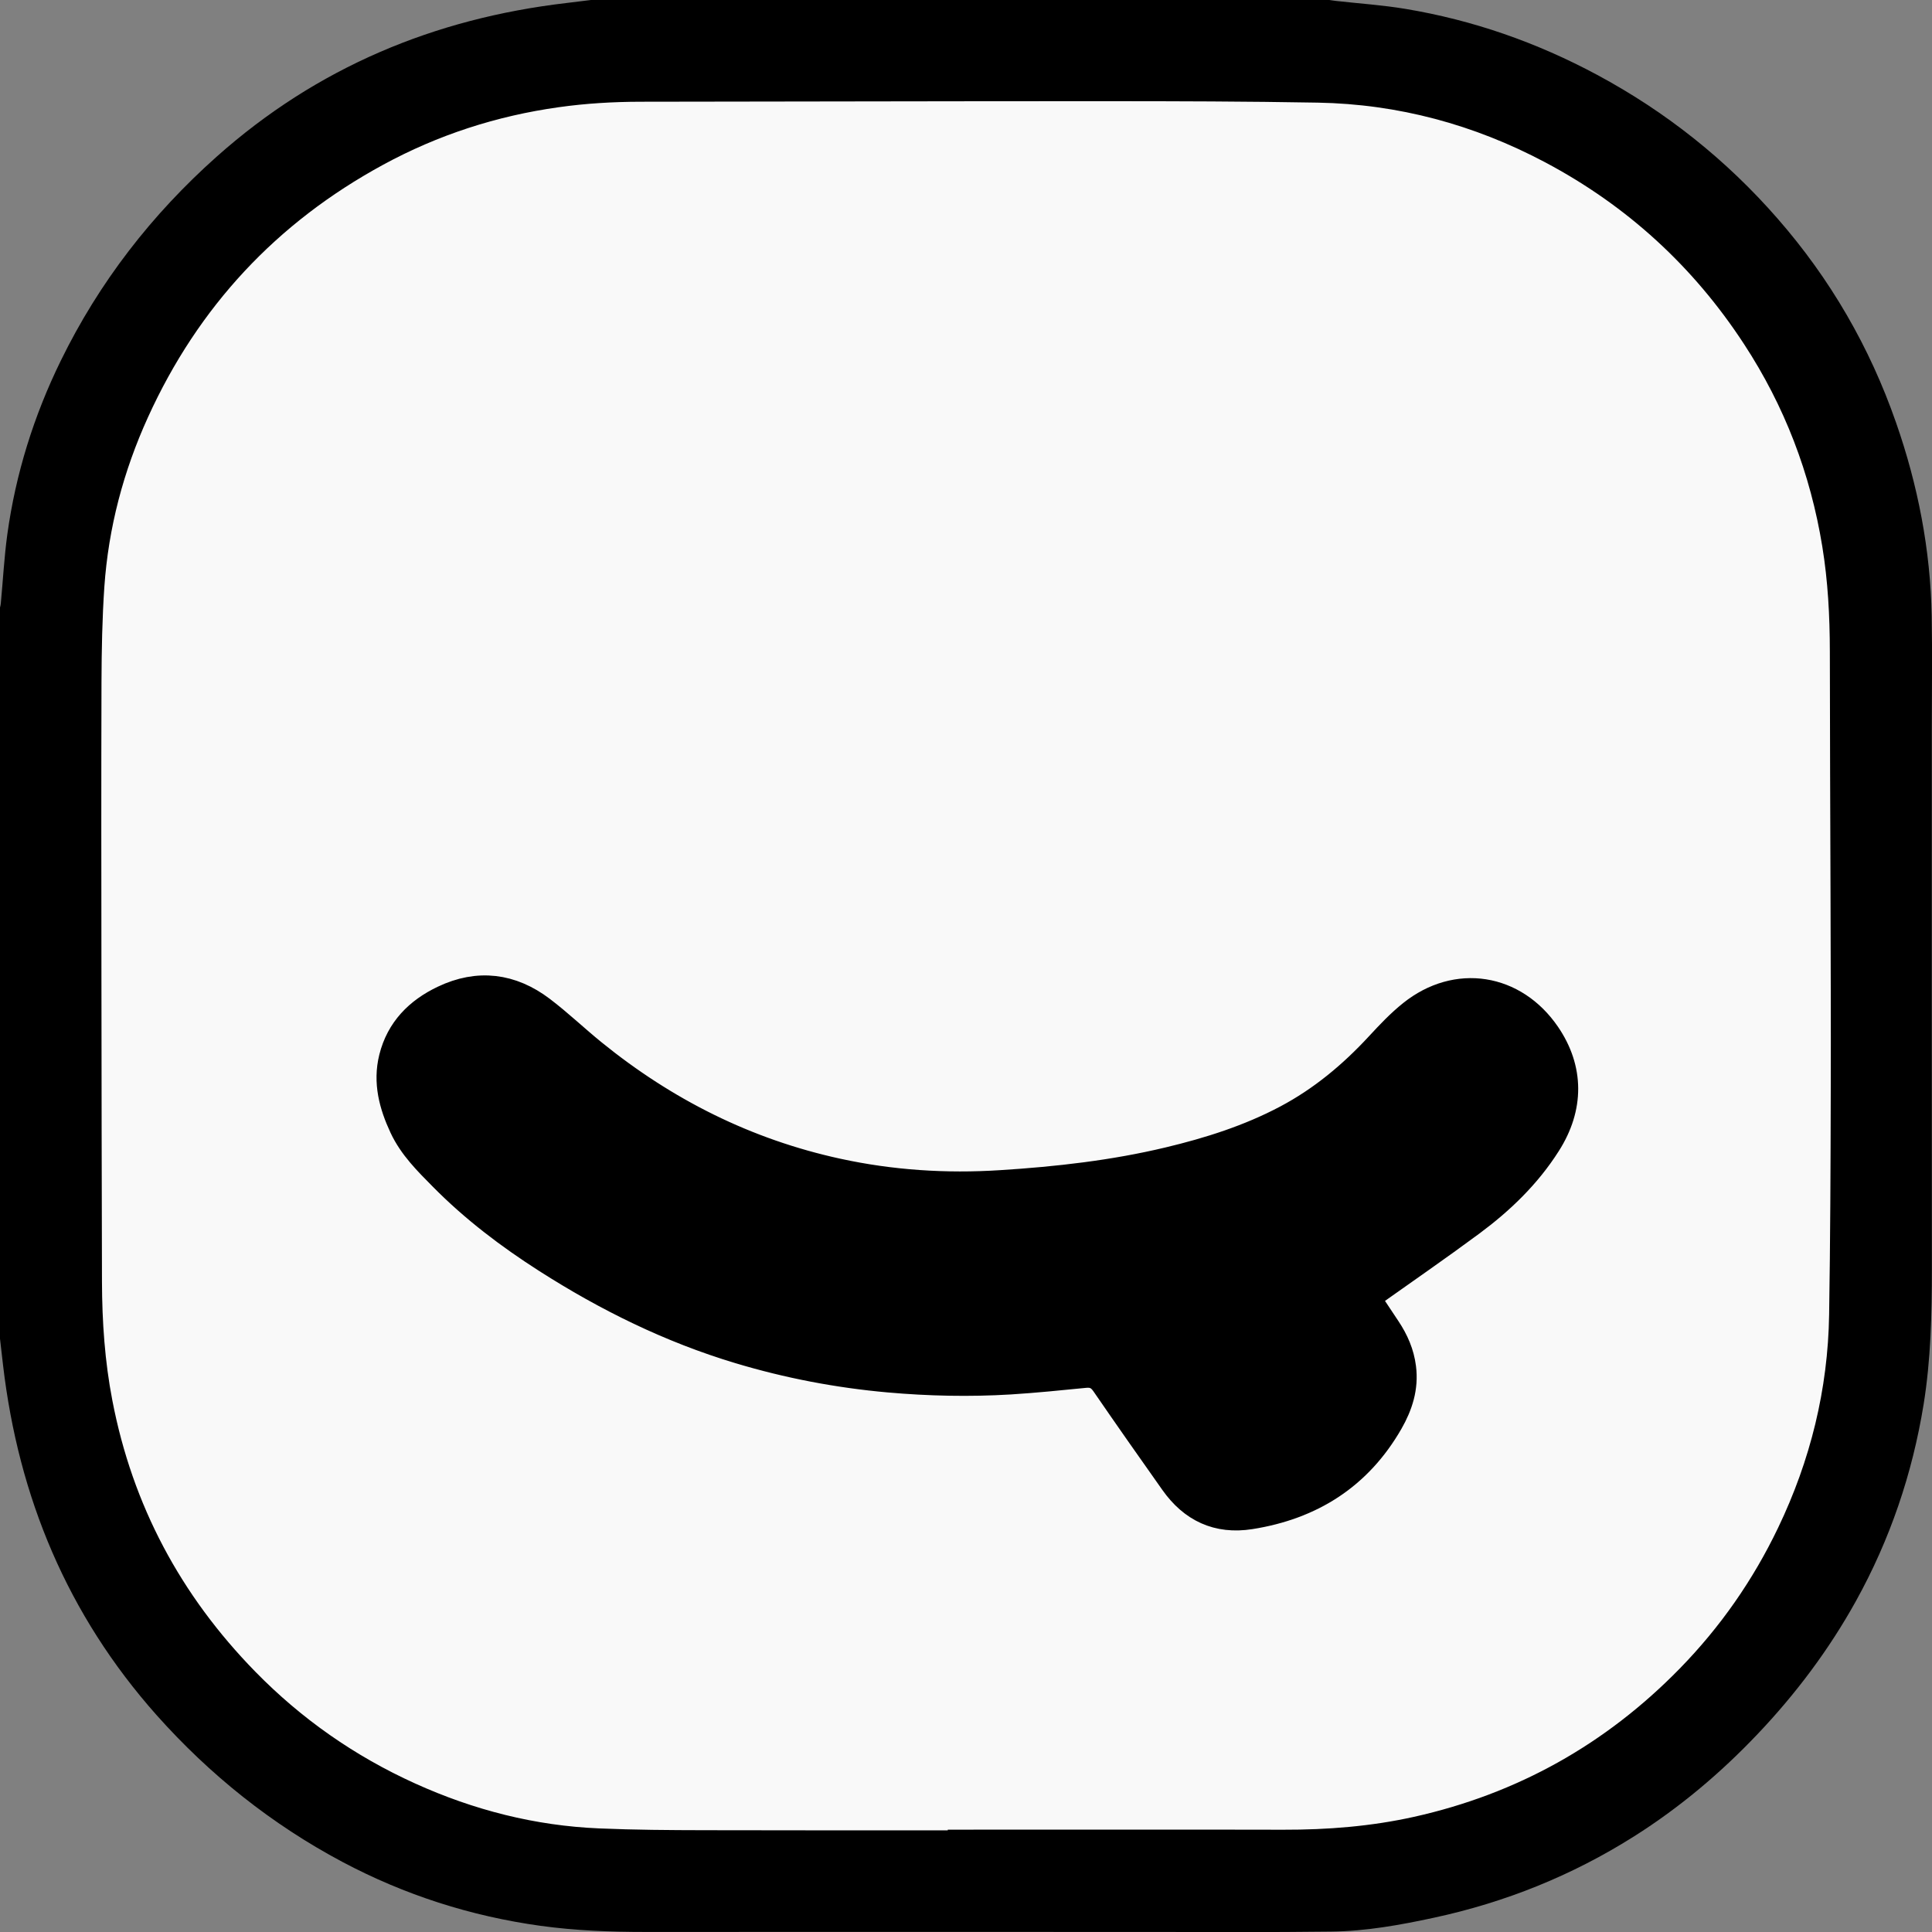 <svg width="32" height="32" viewBox="0 0 32 32" fill="none" xmlns="http://www.w3.org/2000/svg">
<rect x="0" y="0" width="32" height="32" fill="#808080" stroke="none"/>
<g clipPath="url(#clip0_3366_13500)">
<path d="M0 22.174C0 18.137 0 14.1 0 10.063C0.005 10.042 0.011 10.02 0.013 9.998C0.049 9.616 0.069 9.232 0.121 8.852C0.26 7.846 0.56 6.888 1.006 5.976C1.642 4.675 2.513 3.552 3.593 2.591C5.247 1.119 7.192 0.306 9.381 0.05C9.517 0.034 9.652 0.017 9.788 0C13.865 0 17.942 0 22.018 0C22.057 0.005 22.096 0.012 22.135 0.016C22.517 0.059 22.9 0.084 23.278 0.147C24.397 0.333 25.454 0.703 26.454 1.24C27.594 1.852 28.591 2.645 29.442 3.62C30.315 4.619 30.969 5.748 31.405 7.001C31.767 8.038 31.975 9.106 31.995 10.206C32.006 10.819 31.997 11.433 31.997 12.046C31.997 15.037 31.995 18.027 31.998 21.017C31.998 21.768 31.981 22.518 31.861 23.262C31.674 24.412 31.305 25.498 30.741 26.517C30.294 27.323 29.745 28.055 29.111 28.722C28.497 29.369 27.819 29.94 27.064 30.417C26.039 31.064 24.933 31.509 23.748 31.764C23.187 31.885 22.622 31.987 22.048 31.993C21.033 32.006 20.018 31.999 19.004 31.999C16.231 31.999 13.459 31.997 10.687 31.999C10.107 31.999 9.53 31.977 8.955 31.898C7.798 31.738 6.703 31.387 5.671 30.839C4.498 30.215 3.476 29.398 2.593 28.407C1.119 26.748 0.306 24.8 0.05 22.608C0.033 22.463 0.017 22.319 0 22.174ZM15.951 30.566C15.951 30.563 15.951 30.559 15.951 30.555C17.719 30.555 19.488 30.552 21.257 30.556C22.005 30.559 22.745 30.499 23.476 30.337C25.235 29.945 26.742 29.101 28.002 27.813C28.693 27.107 29.25 26.307 29.678 25.416C30.229 24.266 30.528 23.053 30.548 21.778C30.568 20.543 30.572 19.307 30.576 18.072C30.579 16.974 30.574 15.876 30.571 14.777C30.568 13.447 30.562 12.117 30.56 10.787C30.56 10.193 30.528 9.602 30.433 9.014C30.23 7.77 29.789 6.619 29.1 5.564C28.236 4.242 27.106 3.208 25.711 2.467C24.499 1.824 23.206 1.475 21.834 1.45C20.659 1.429 19.484 1.426 18.309 1.426C15.743 1.426 13.177 1.433 10.612 1.435C10.147 1.435 9.684 1.464 9.223 1.528C8.167 1.676 7.166 1.999 6.229 2.509C4.417 3.494 3.081 4.929 2.226 6.806C1.808 7.726 1.552 8.693 1.482 9.702C1.445 10.23 1.436 10.761 1.434 11.291C1.428 12.908 1.431 14.524 1.432 16.141C1.434 17.838 1.437 19.535 1.441 21.232C1.443 21.907 1.49 22.578 1.617 23.242C1.96 25.028 2.782 26.564 4.051 27.862C4.838 28.667 5.748 29.302 6.774 29.767C7.773 30.221 8.819 30.489 9.916 30.534C10.503 30.559 11.091 30.563 11.679 30.564C13.104 30.568 14.528 30.566 15.953 30.566L15.951 30.566Z" fill="black"/>
<path d="M15.95 30.566C14.526 30.566 13.101 30.568 11.677 30.564C11.089 30.563 10.501 30.559 9.914 30.534C8.817 30.488 7.77 30.22 6.771 29.767C5.745 29.302 4.836 28.667 4.049 27.862C2.78 26.564 1.958 25.028 1.615 23.241C1.487 22.578 1.441 21.907 1.439 21.232C1.435 19.535 1.431 17.838 1.43 16.141C1.428 14.524 1.426 12.908 1.431 11.291C1.433 10.761 1.443 10.23 1.479 9.702C1.549 8.693 1.805 7.726 2.224 6.806C3.078 4.928 4.415 3.494 6.227 2.509C7.164 1.999 8.164 1.676 9.221 1.528C9.682 1.463 10.144 1.436 10.609 1.435C13.175 1.433 15.741 1.425 18.306 1.426C19.481 1.426 20.657 1.429 21.832 1.45C23.204 1.475 24.496 1.824 25.709 2.467C27.104 3.207 28.234 4.242 29.097 5.564C29.786 6.618 30.228 7.77 30.43 9.014C30.526 9.602 30.557 10.193 30.558 10.787C30.559 12.117 30.565 13.447 30.569 14.777C30.571 15.876 30.577 16.973 30.573 18.071C30.57 19.307 30.566 20.542 30.546 21.778C30.526 23.053 30.227 24.266 29.675 25.416C29.248 26.306 28.69 27.106 27.999 27.813C26.74 29.101 25.232 29.945 23.473 30.337C22.743 30.499 22.002 30.558 21.254 30.556C19.486 30.552 17.717 30.555 15.948 30.555C15.948 30.558 15.948 30.563 15.948 30.566L15.95 30.566ZM22.599 21.485C22.629 21.462 22.654 21.443 22.679 21.425C23.237 21.029 23.801 20.64 24.351 20.233C24.841 19.87 25.279 19.45 25.609 18.929C25.986 18.337 25.984 17.712 25.599 17.148C25.068 16.372 24.132 16.222 23.398 16.808C23.204 16.963 23.031 17.146 22.862 17.329C22.412 17.817 21.909 18.237 21.32 18.549C20.701 18.877 20.039 19.087 19.36 19.249C18.447 19.467 17.517 19.572 16.581 19.631C15.666 19.69 14.759 19.631 13.864 19.436C12.349 19.106 11.004 18.43 9.804 17.456C9.517 17.223 9.249 16.966 8.955 16.743C8.462 16.369 7.923 16.299 7.356 16.57C6.941 16.768 6.639 17.071 6.525 17.53C6.427 17.926 6.527 18.296 6.694 18.654C6.846 18.981 7.099 19.229 7.346 19.479C7.864 20.004 8.447 20.446 9.067 20.842C10.064 21.479 11.115 21.997 12.25 22.338C13.058 22.581 13.884 22.739 14.725 22.814C15.391 22.873 16.058 22.887 16.726 22.847C17.14 22.821 17.554 22.779 17.967 22.738C18.121 22.723 18.227 22.773 18.316 22.902C18.693 23.45 19.074 23.994 19.458 24.536C19.763 24.967 20.172 25.164 20.705 25.08C21.707 24.922 22.484 24.431 22.995 23.542C23.152 23.267 23.246 22.979 23.205 22.657C23.176 22.424 23.085 22.217 22.956 22.023C22.838 21.845 22.719 21.666 22.598 21.484L22.599 21.485Z" fill="#F9F9F9" stroke="black" stroke-width="0.5"/>
<path d="M22.599 21.485C22.72 21.667 22.839 21.845 22.958 22.023C23.086 22.216 23.177 22.424 23.206 22.657C23.247 22.979 23.154 23.267 22.996 23.543C22.485 24.431 21.709 24.923 20.707 25.081C20.174 25.165 19.764 24.967 19.459 24.537C19.075 23.994 18.695 23.45 18.317 22.902C18.229 22.774 18.122 22.723 17.968 22.738C17.555 22.779 17.142 22.822 16.727 22.847C16.06 22.888 15.393 22.873 14.726 22.814C13.885 22.739 13.06 22.582 12.251 22.339C11.116 21.997 10.065 21.479 9.069 20.843C8.449 20.447 7.865 20.004 7.348 19.48C7.1 19.229 6.847 18.981 6.695 18.654C6.529 18.296 6.429 17.926 6.527 17.53C6.64 17.072 6.942 16.768 7.357 16.57C7.925 16.299 8.464 16.369 8.957 16.743C9.25 16.966 9.518 17.223 9.805 17.456C11.004 18.43 12.351 19.106 13.865 19.436C14.761 19.631 15.668 19.689 16.582 19.632C17.518 19.572 18.448 19.468 19.362 19.249C20.04 19.086 20.702 18.877 21.321 18.549C21.91 18.237 22.413 17.817 22.864 17.329C23.033 17.146 23.206 16.963 23.399 16.808C24.133 16.223 25.069 16.372 25.6 17.148C25.985 17.712 25.987 18.337 25.611 18.929C25.28 19.45 24.842 19.87 24.352 20.233C23.802 20.641 23.238 21.029 22.68 21.426C22.655 21.444 22.631 21.462 22.6 21.485L22.599 21.485Z" fill="black"/>
</g>
<defs>
<clipPath id="clip0_3366_13500">
<rect width="32" height="32" fill="white"/>
</clipPath>
</defs>
</svg>
